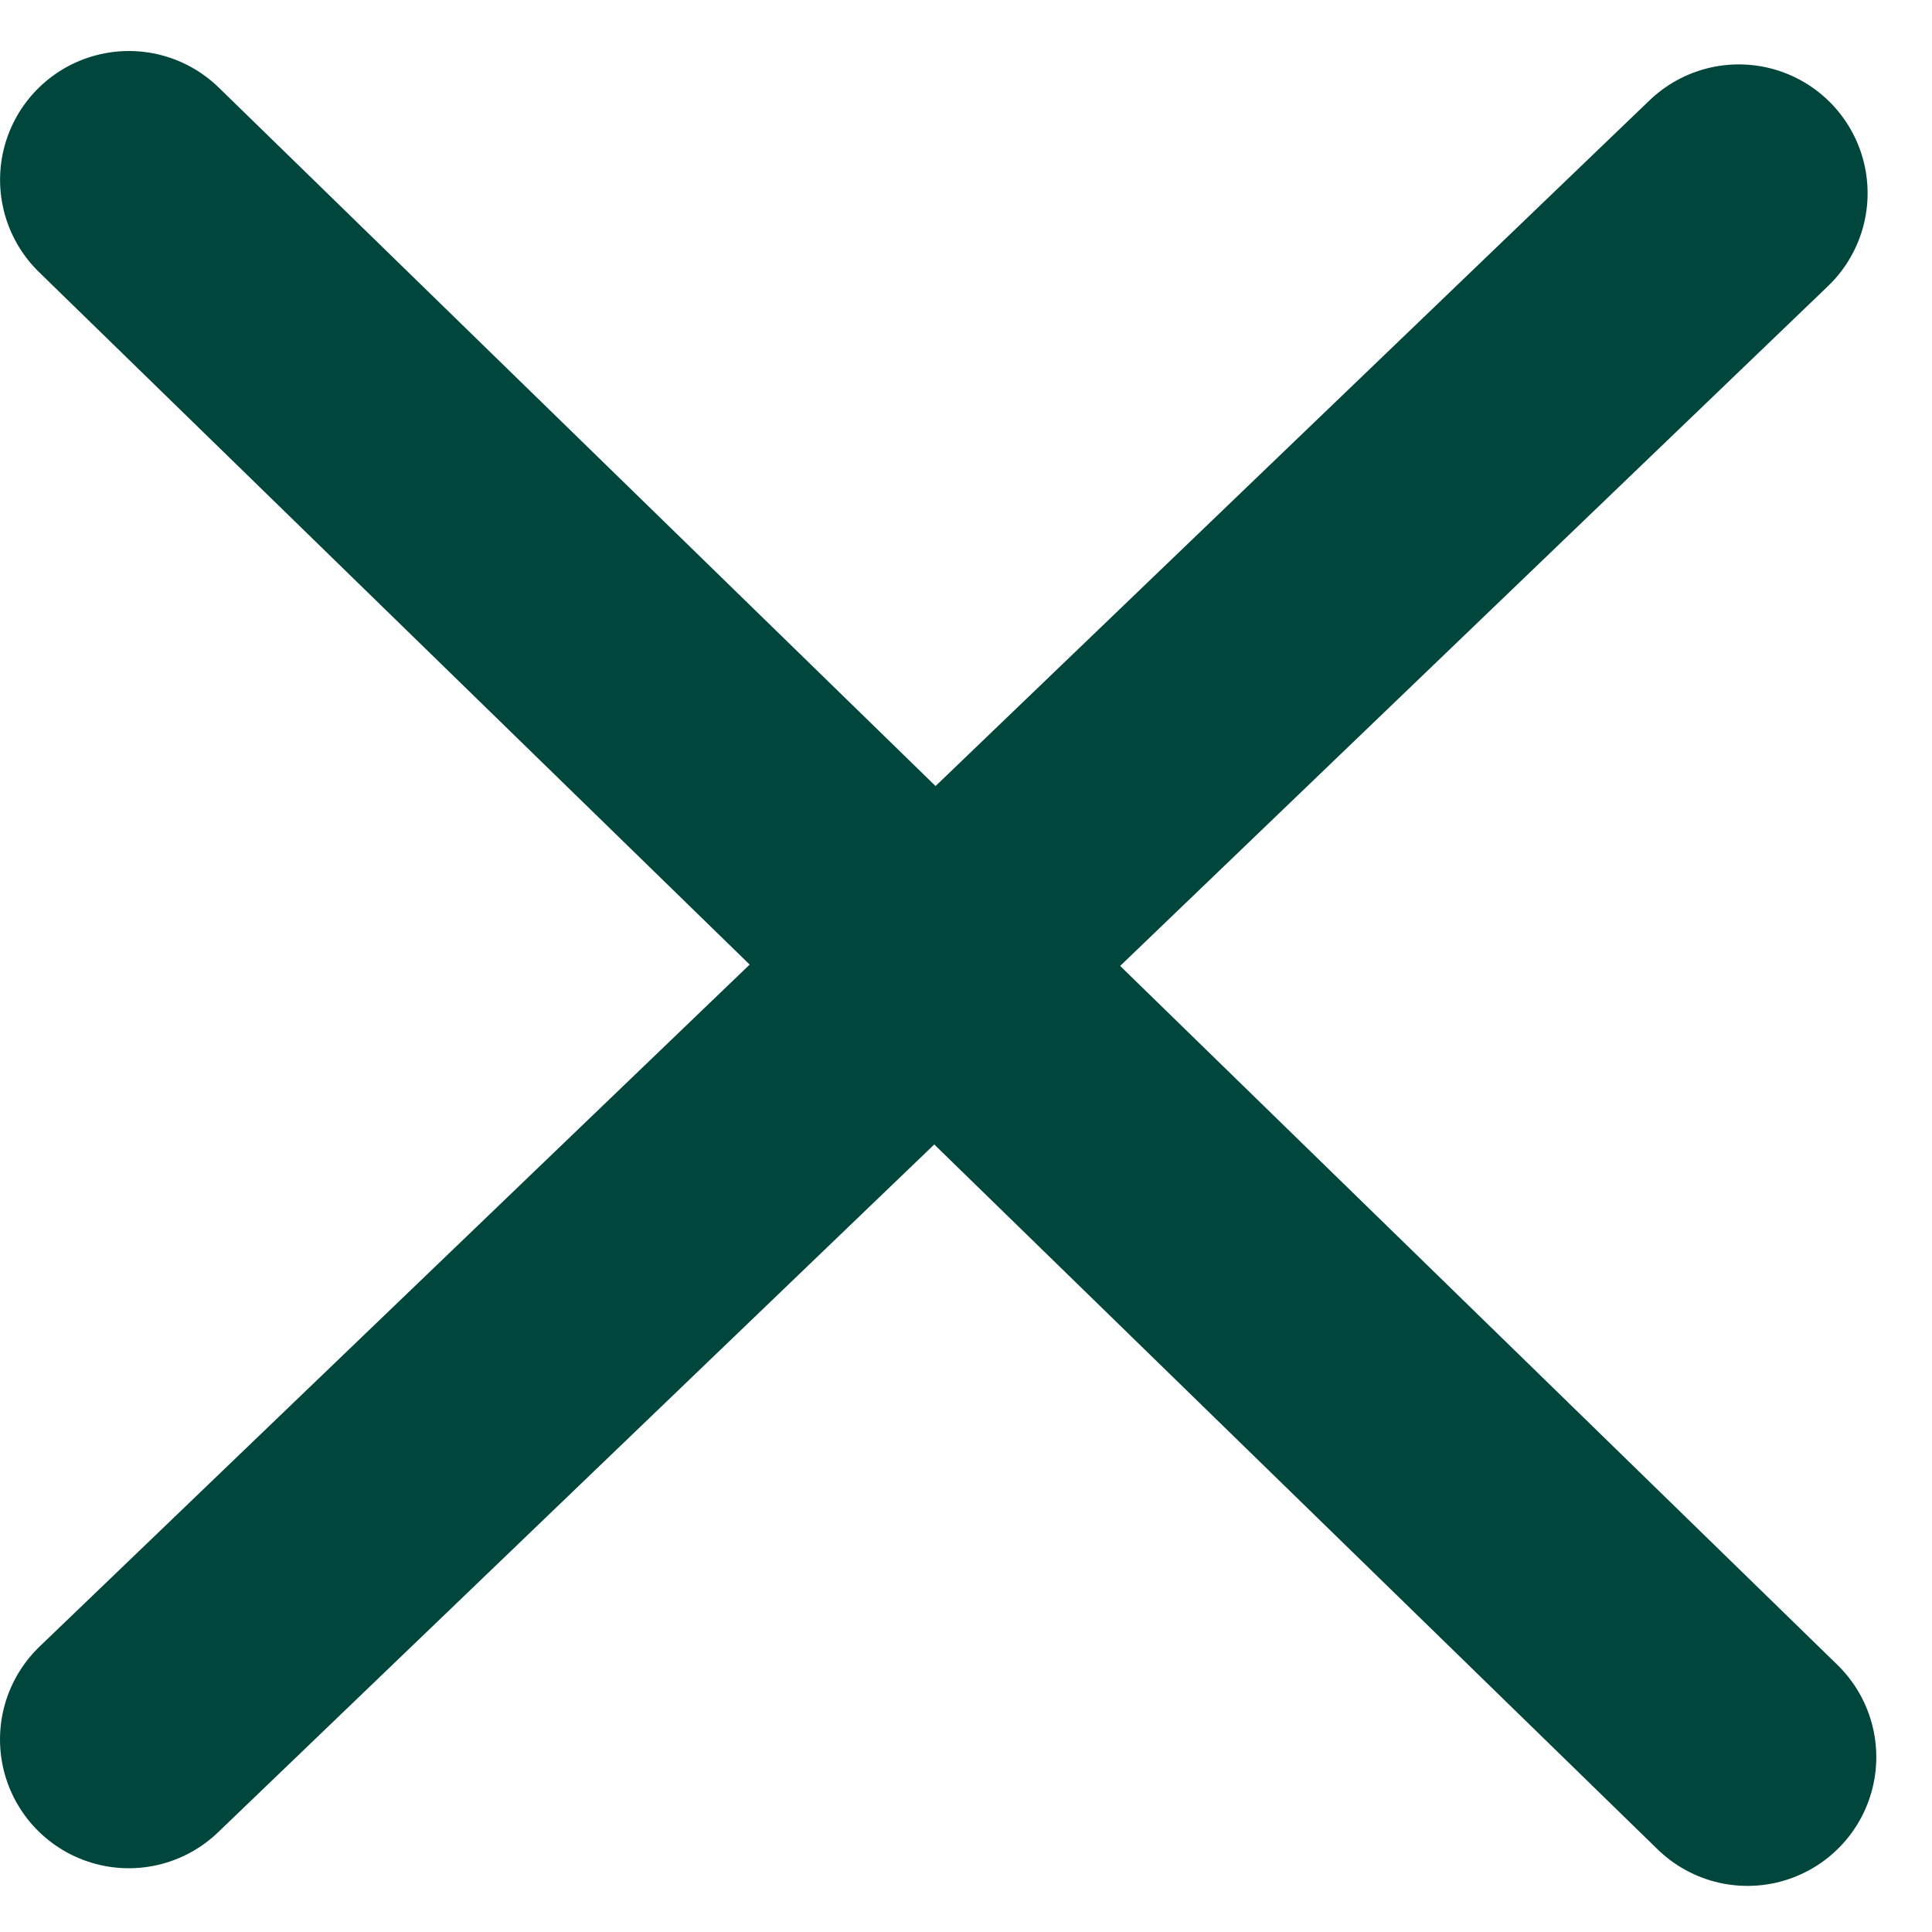 <?xml version="1.0" encoding="UTF-8"?> <svg xmlns="http://www.w3.org/2000/svg" width="30" height="30" viewBox="0 0 30 30" fill="none"><path d="M2 27.01L27 3M27.135 27.284L2.001 2.792" stroke="#00463C" stroke-width="4" stroke-linecap="round"></path></svg> 